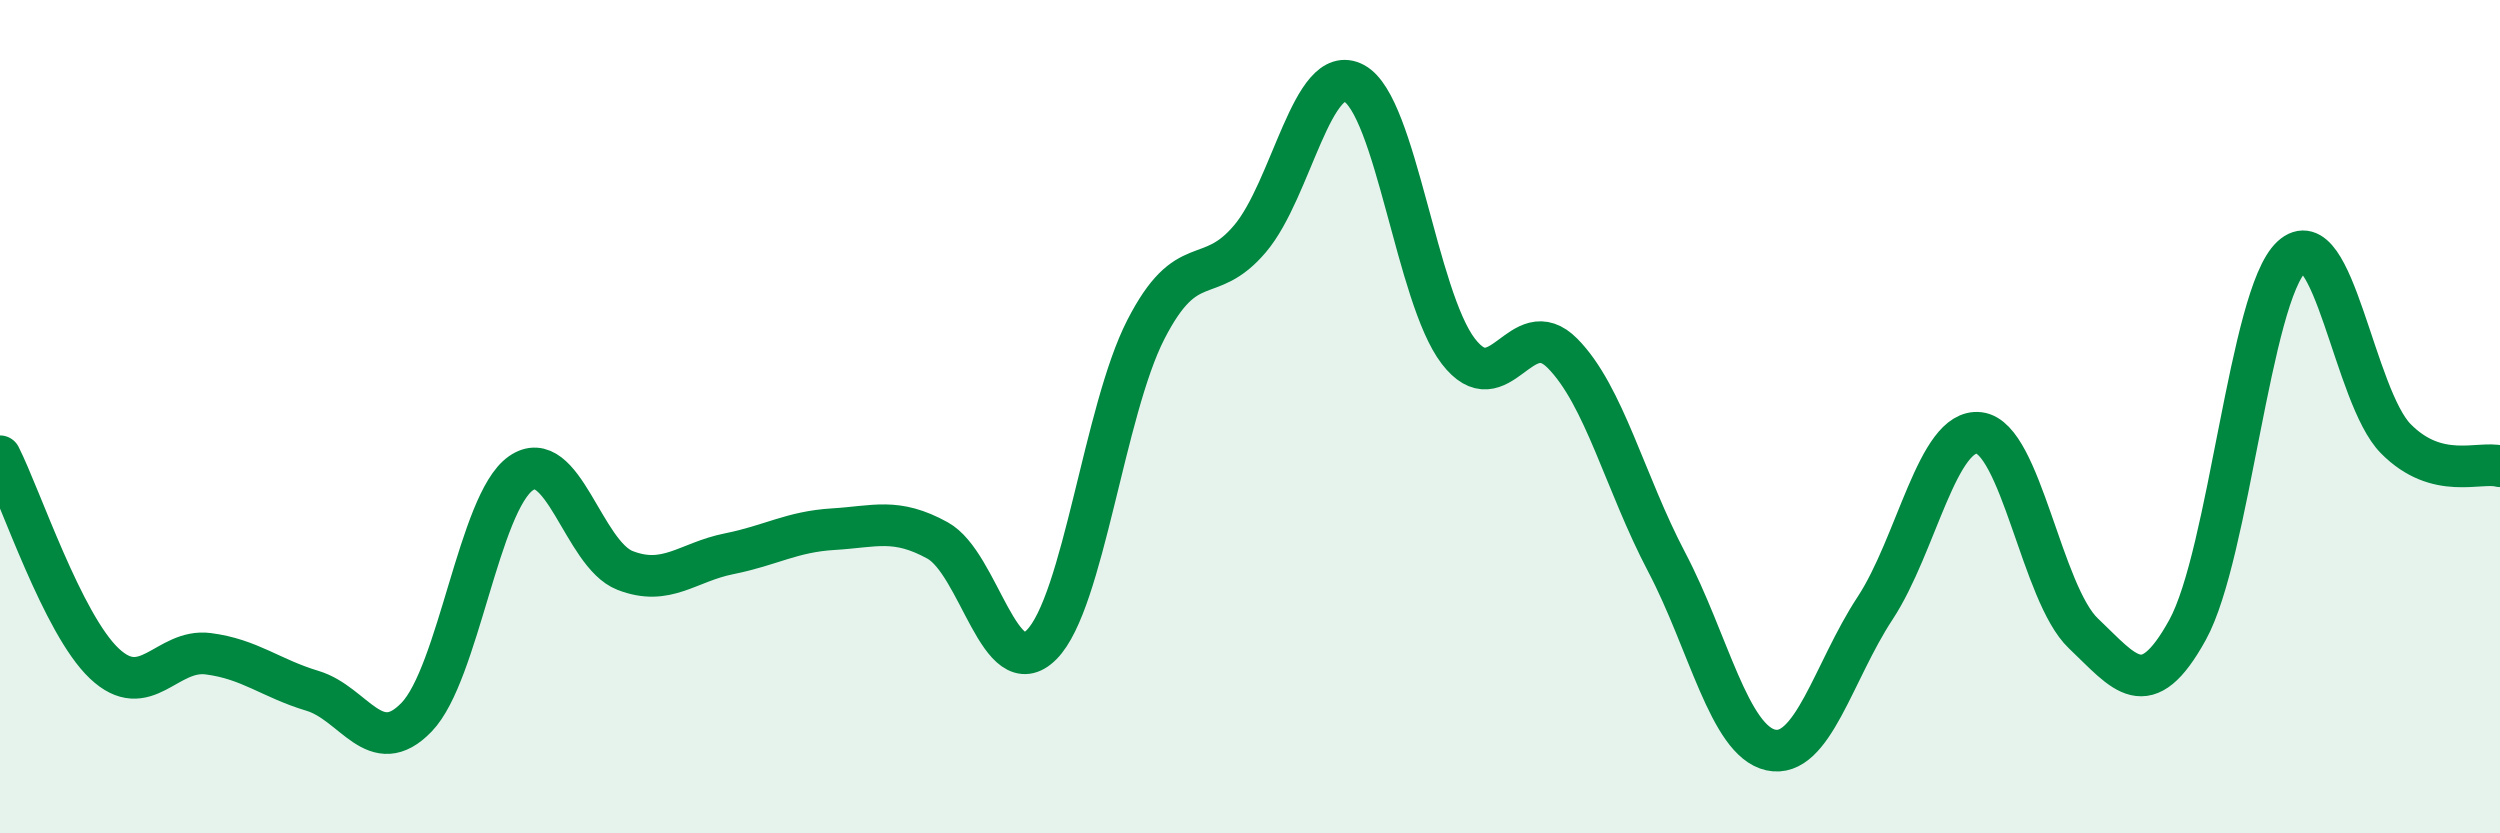 
    <svg width="60" height="20" viewBox="0 0 60 20" xmlns="http://www.w3.org/2000/svg">
      <path
        d="M 0,10.95 C 0.5,11.94 1.5,14.97 2.5,15.92 C 3.5,16.87 4,15.56 5,15.69 C 6,15.82 6.5,16.28 7.5,16.58 C 8.5,16.88 9,18.25 10,17.21 C 11,16.17 11.5,12.06 12.5,11.36 C 13.5,10.66 14,13.3 15,13.69 C 16,14.08 16.5,13.49 17.5,13.29 C 18.5,13.09 19,12.76 20,12.7 C 21,12.64 21.5,12.42 22.5,12.97 C 23.5,13.52 24,16.48 25,15.47 C 26,14.46 26.5,9.86 27.5,7.91 C 28.5,5.96 29,6.91 30,5.73 C 31,4.55 31.5,1.46 32.5,2 C 33.5,2.54 34,7.13 35,8.43 C 36,9.73 36.5,7.47 37.5,8.48 C 38.5,9.49 39,11.59 40,13.49 C 41,15.39 41.5,17.78 42.5,18 C 43.5,18.22 44,16.12 45,14.6 C 46,13.08 46.5,10.27 47.5,10.39 C 48.5,10.51 49,14.25 50,15.2 C 51,16.15 51.5,16.93 52.5,15.12 C 53.5,13.31 54,7.08 55,6.16 C 56,5.24 56.5,9.52 57.5,10.53 C 58.5,11.54 59.5,11.06 60,11.19L60 20L0 20Z"
        fill="#008740"
        opacity="0.1"
        stroke-linecap="round"
        stroke-linejoin="round"
      />
      <path
        d="M 0,10.95 C 0.5,11.94 1.5,14.97 2.5,15.92 C 3.5,16.87 4,15.56 5,15.69 C 6,15.82 6.5,16.28 7.5,16.58 C 8.5,16.88 9,18.25 10,17.21 C 11,16.17 11.5,12.06 12.5,11.36 C 13.5,10.66 14,13.3 15,13.69 C 16,14.08 16.5,13.49 17.5,13.29 C 18.5,13.09 19,12.76 20,12.7 C 21,12.64 21.5,12.42 22.5,12.97 C 23.5,13.52 24,16.48 25,15.47 C 26,14.46 26.5,9.86 27.5,7.91 C 28.5,5.96 29,6.91 30,5.73 C 31,4.55 31.5,1.46 32.5,2 C 33.5,2.54 34,7.13 35,8.43 C 36,9.73 36.5,7.47 37.5,8.48 C 38.5,9.49 39,11.59 40,13.49 C 41,15.39 41.5,17.78 42.5,18 C 43.5,18.22 44,16.12 45,14.6 C 46,13.08 46.5,10.27 47.5,10.39 C 48.5,10.51 49,14.25 50,15.2 C 51,16.15 51.5,16.93 52.5,15.12 C 53.5,13.31 54,7.08 55,6.16 C 56,5.24 56.5,9.52 57.5,10.53 C 58.5,11.54 59.5,11.06 60,11.19"
        stroke="#008740"
        stroke-width="1"
        fill="none"
        stroke-linecap="round"
        stroke-linejoin="round"
      />
    </svg>
  